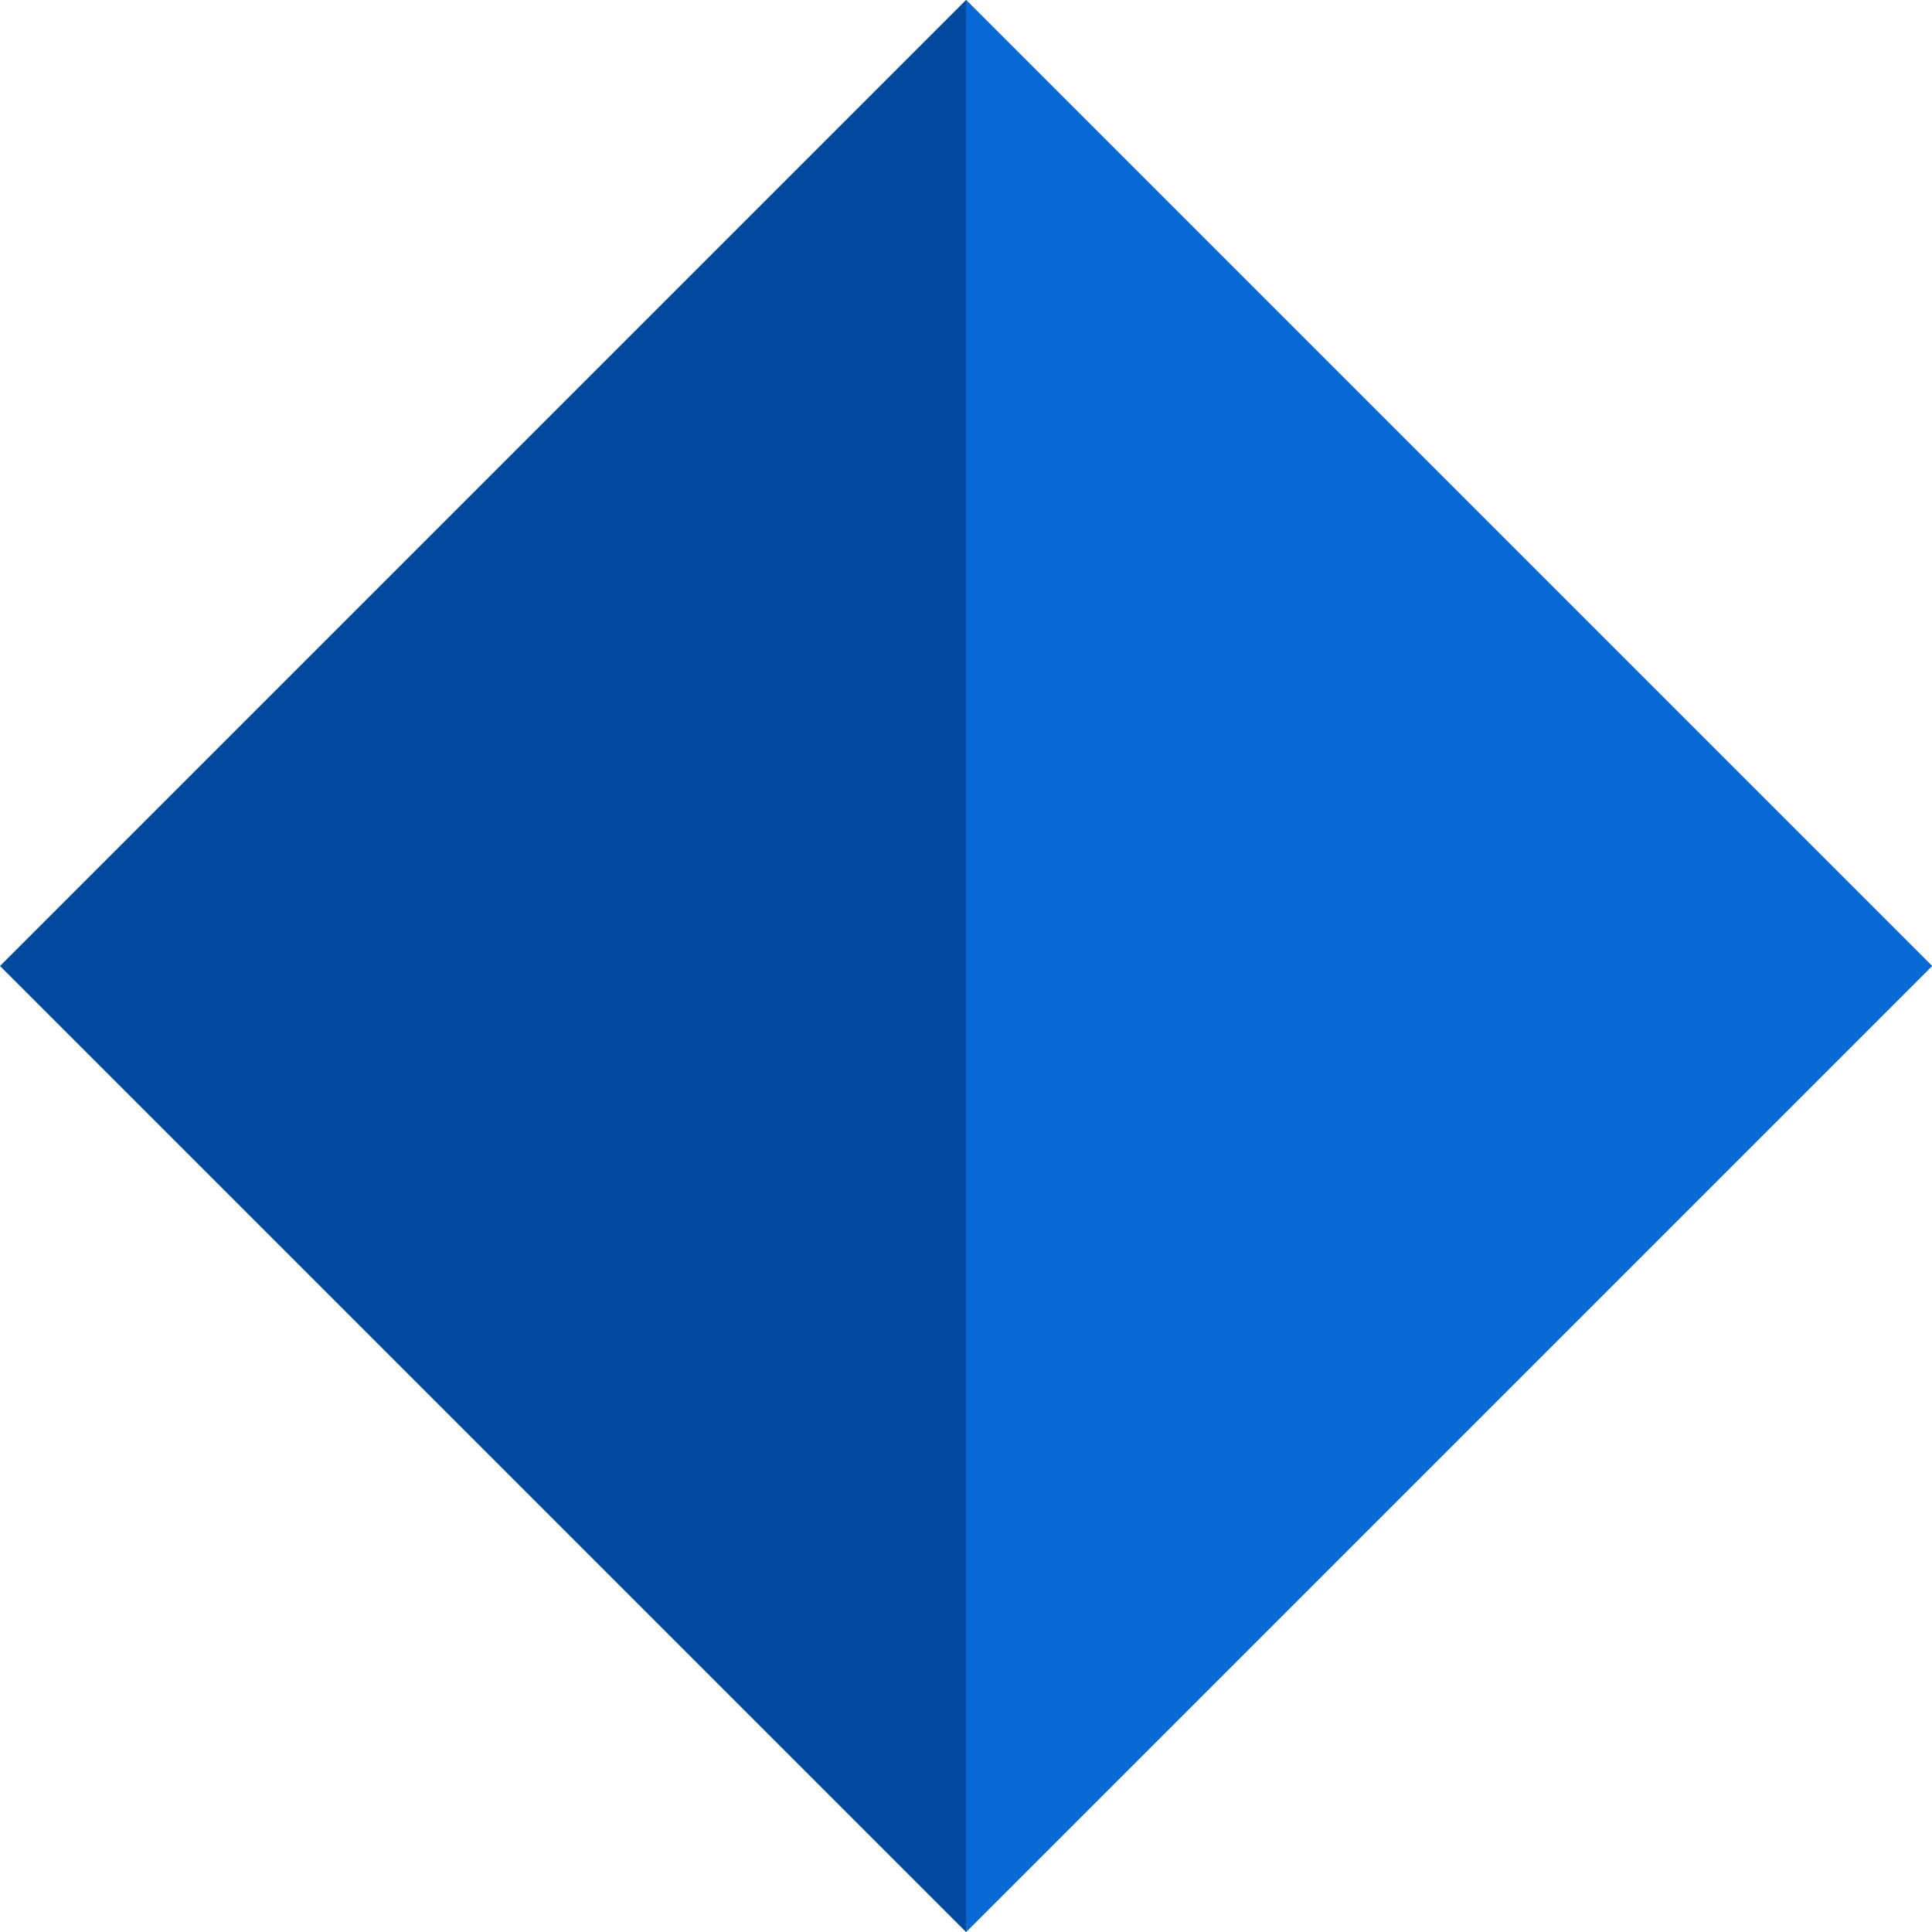 <?xml version="1.0" encoding="UTF-8" standalone="no"?>
<svg
   xmlns:dc="http://purl.org/dc/elements/1.1/"
   xmlns:cc="http://creativecommons.org/ns#"
   xmlns:rdf="http://www.w3.org/1999/02/22-rdf-syntax-ns#"
   xmlns:svg="http://www.w3.org/2000/svg"
   xmlns="http://www.w3.org/2000/svg"
   version="1.1"
   id="svg2"
   viewBox="0 0 38 38"
   height="10.724mm"
   width="10.724mm">
  <defs
     id="defs4">
    <style
       id="style4139">
      .cls-1 {
        fill: #00499c;
      }

      .cls-1, .cls-2 {
        fill-rule: evenodd;
      }

      .cls-2 {
        fill: #0868d5;
      }
    </style>
    <style
       id="style4163">
      .cls-1 {
        fill: #00499c;
      }

      .cls-2 {
        fill: #0868d5;
      }
    </style>
    <style
       id="style4181">
      .cls-1, .cls-2 {
        fill: #00499c;
        stroke: #00499c;
      }

      .cls-1, .cls-2, .cls-3 {
        stroke-width: 3px;
      }

      .cls-1, .cls-3 {
        fill-rule: evenodd;
      }

      .cls-3 {
        fill: #0868d5;
        stroke: #0868d5;
      }
    </style>
    <style
       id="style4200">
      .cls-1 {
        fill: #00499c;
      }

      .cls-1, .cls-2 {
        fill-rule: evenodd;
      }

      .cls-2 {
        fill: #0868d5;
      }
    </style>
  </defs>
  <g
     transform="translate(-298.628,-767.923)"
     id="layer1">
    <path
       d="m 298.628,786.923 19,-19 19,19 -19,19 z"
       class="cls-1"
       data-name="Rechteck 18"
       id="Rechteck_18"
       style="fill:#00499c;fill-rule:evenodd;stroke:none" />
    <path
       d="m 317.628,767.923 19,19 -19,19 0,-38 z"
       class="cls-2"
       data-name="Rechteck 18 Kopie"
       id="Rechteck_18_Kopie"
       style="fill:#0868d5;fill-rule:evenodd;stroke:none" />
  </g>
</svg>
